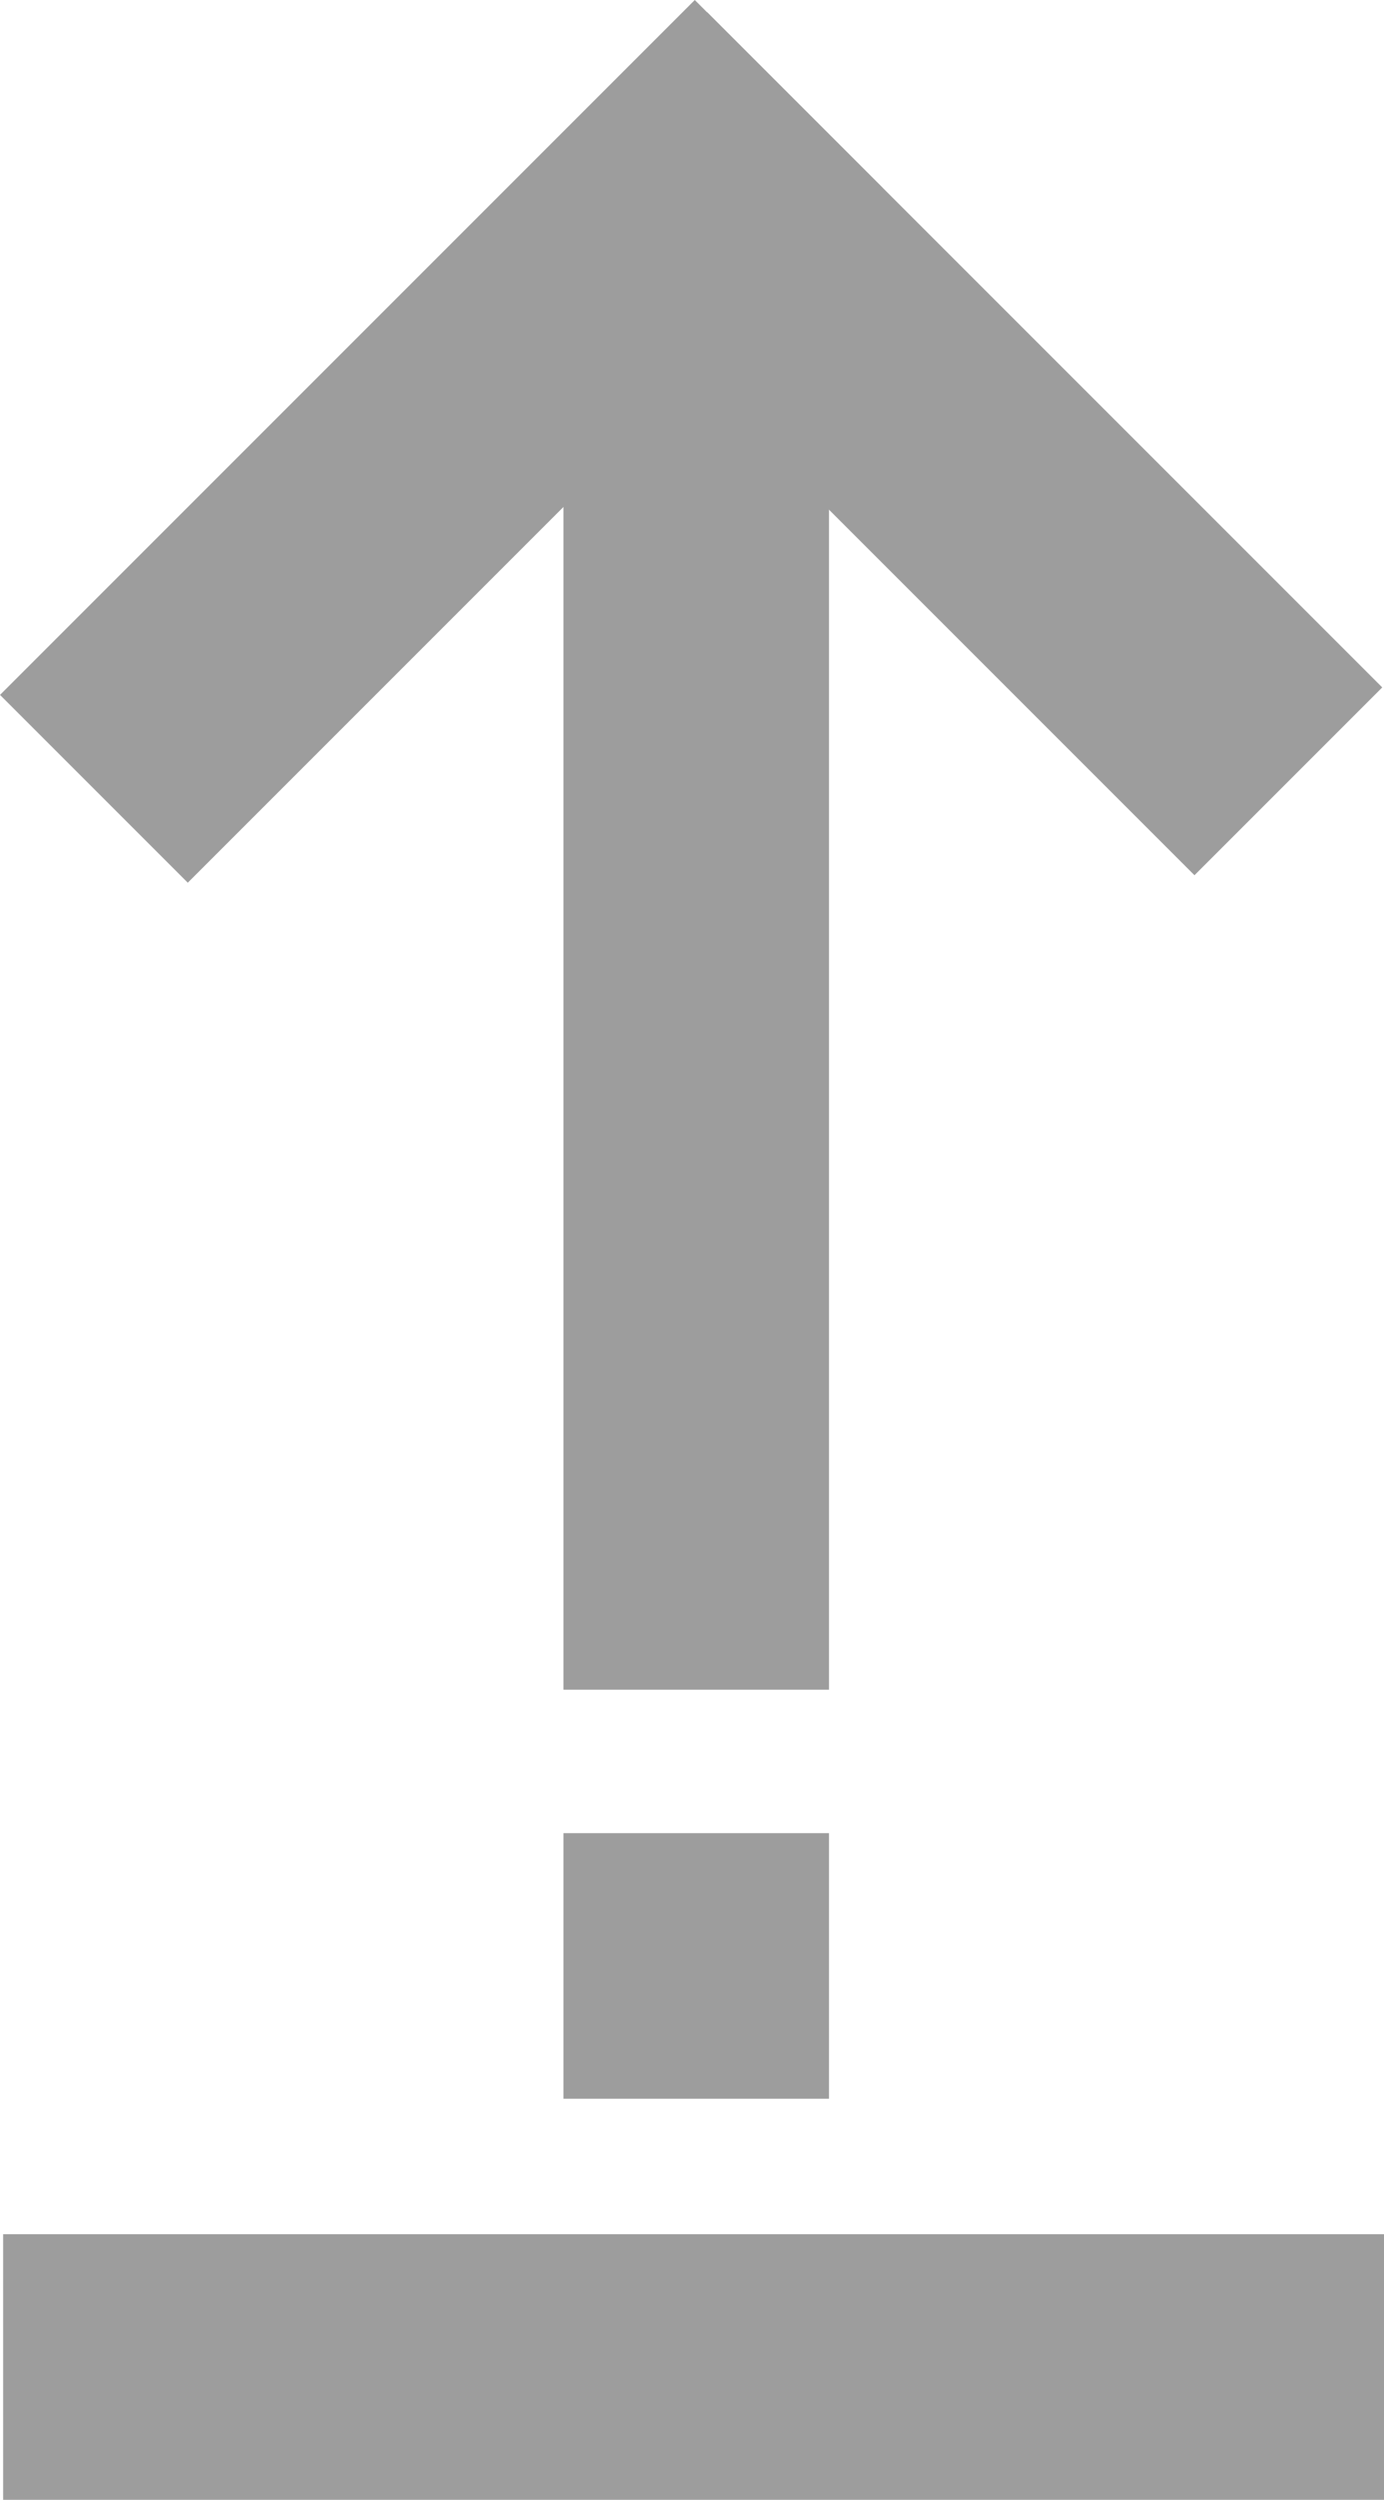 <svg xmlns="http://www.w3.org/2000/svg" viewBox="0 0 260.59 470.59"><defs><style>.a{fill:#9d9d9d;}</style></defs><title>Dislivello_ascesa_ico32</title><rect class="a" x="106.09" y="59.09" width="50" height="259"/><rect class="a" x="106.09" y="345.09" width="50" height="50"/><rect class="a" x="0.59" y="420.59" width="260" height="50"/><rect class="a" x="104" y="92" width="185" height="50" transform="translate(-138.59 139.3) rotate(-45)"/><rect class="a" x="267.45" y="27.57" width="50" height="179.75" transform="translate(-110.81 207.28) rotate(-45)"/></svg>
